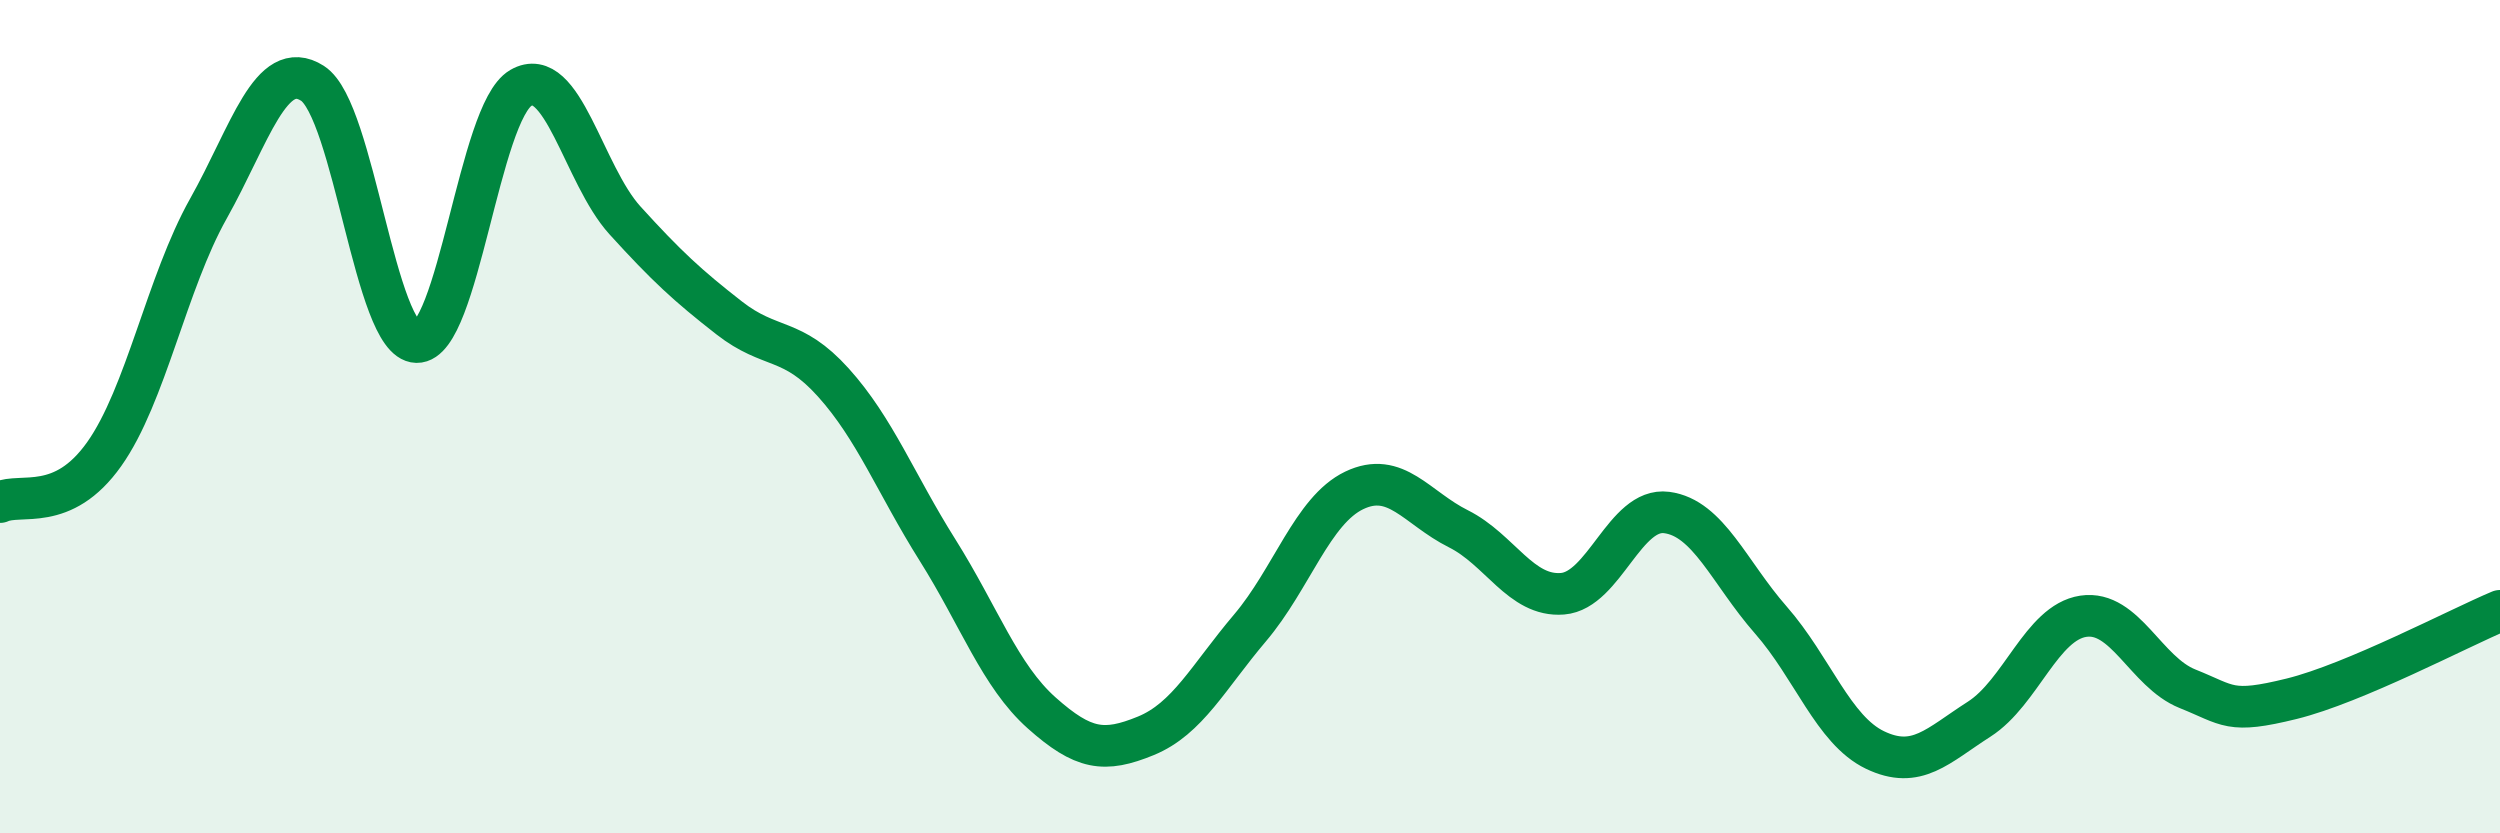 
    <svg width="60" height="20" viewBox="0 0 60 20" xmlns="http://www.w3.org/2000/svg">
      <path
        d="M 0,12.05 C 0.5,11.82 1.5,12.31 2.5,10.9 C 3.5,9.49 4,6.79 5,5.01 C 6,3.23 6.5,1.36 7.5,2 C 8.5,2.64 9,8.19 10,8.21 C 11,8.23 11.5,2.69 12.5,2.11 C 13.5,1.53 14,4.19 15,5.29 C 16,6.39 16.5,6.85 17.5,7.63 C 18.5,8.41 19,8.07 20,9.18 C 21,10.29 21.5,11.61 22.5,13.2 C 23.5,14.79 24,16.22 25,17.11 C 26,18 26.5,18.07 27.5,17.66 C 28.5,17.25 29,16.25 30,15.07 C 31,13.89 31.5,12.25 32.5,11.77 C 33.5,11.29 34,12.19 35,12.69 C 36,13.19 36.5,14.33 37.5,14.25 C 38.5,14.17 39,12.17 40,12.3 C 41,12.43 41.5,13.74 42.5,14.88 C 43.5,16.02 44,17.52 45,18 C 46,18.48 46.5,17.9 47.5,17.26 C 48.5,16.62 49,14.94 50,14.79 C 51,14.64 51.5,16.13 52.5,16.53 C 53.5,16.93 53.5,17.14 55,16.77 C 56.5,16.4 59,15.08 60,14.66L60 20L0 20Z"
        fill="#008740"
        opacity="0.1"
        stroke-linecap="round"
        stroke-linejoin="round"
      />
      <path
        d="M 0,12.05 C 0.5,11.82 1.5,12.31 2.5,10.9 C 3.5,9.49 4,6.79 5,5.01 C 6,3.23 6.5,1.36 7.5,2 C 8.5,2.64 9,8.19 10,8.21 C 11,8.23 11.5,2.69 12.5,2.11 C 13.5,1.53 14,4.19 15,5.29 C 16,6.39 16.5,6.85 17.5,7.63 C 18.5,8.41 19,8.07 20,9.18 C 21,10.29 21.5,11.61 22.5,13.2 C 23.5,14.79 24,16.22 25,17.11 C 26,18 26.5,18.07 27.5,17.66 C 28.5,17.25 29,16.25 30,15.07 C 31,13.89 31.5,12.25 32.5,11.77 C 33.5,11.29 34,12.19 35,12.69 C 36,13.19 36.5,14.33 37.5,14.25 C 38.5,14.17 39,12.17 40,12.3 C 41,12.43 41.5,13.74 42.5,14.88 C 43.5,16.02 44,17.52 45,18 C 46,18.48 46.5,17.9 47.5,17.26 C 48.5,16.62 49,14.94 50,14.79 C 51,14.64 51.5,16.13 52.5,16.53 C 53.5,16.93 53.5,17.14 55,16.77 C 56.5,16.4 59,15.08 60,14.66"
        stroke="#008740"
        stroke-width="1"
        fill="none"
        stroke-linecap="round"
        stroke-linejoin="round"
      />
    </svg>
  